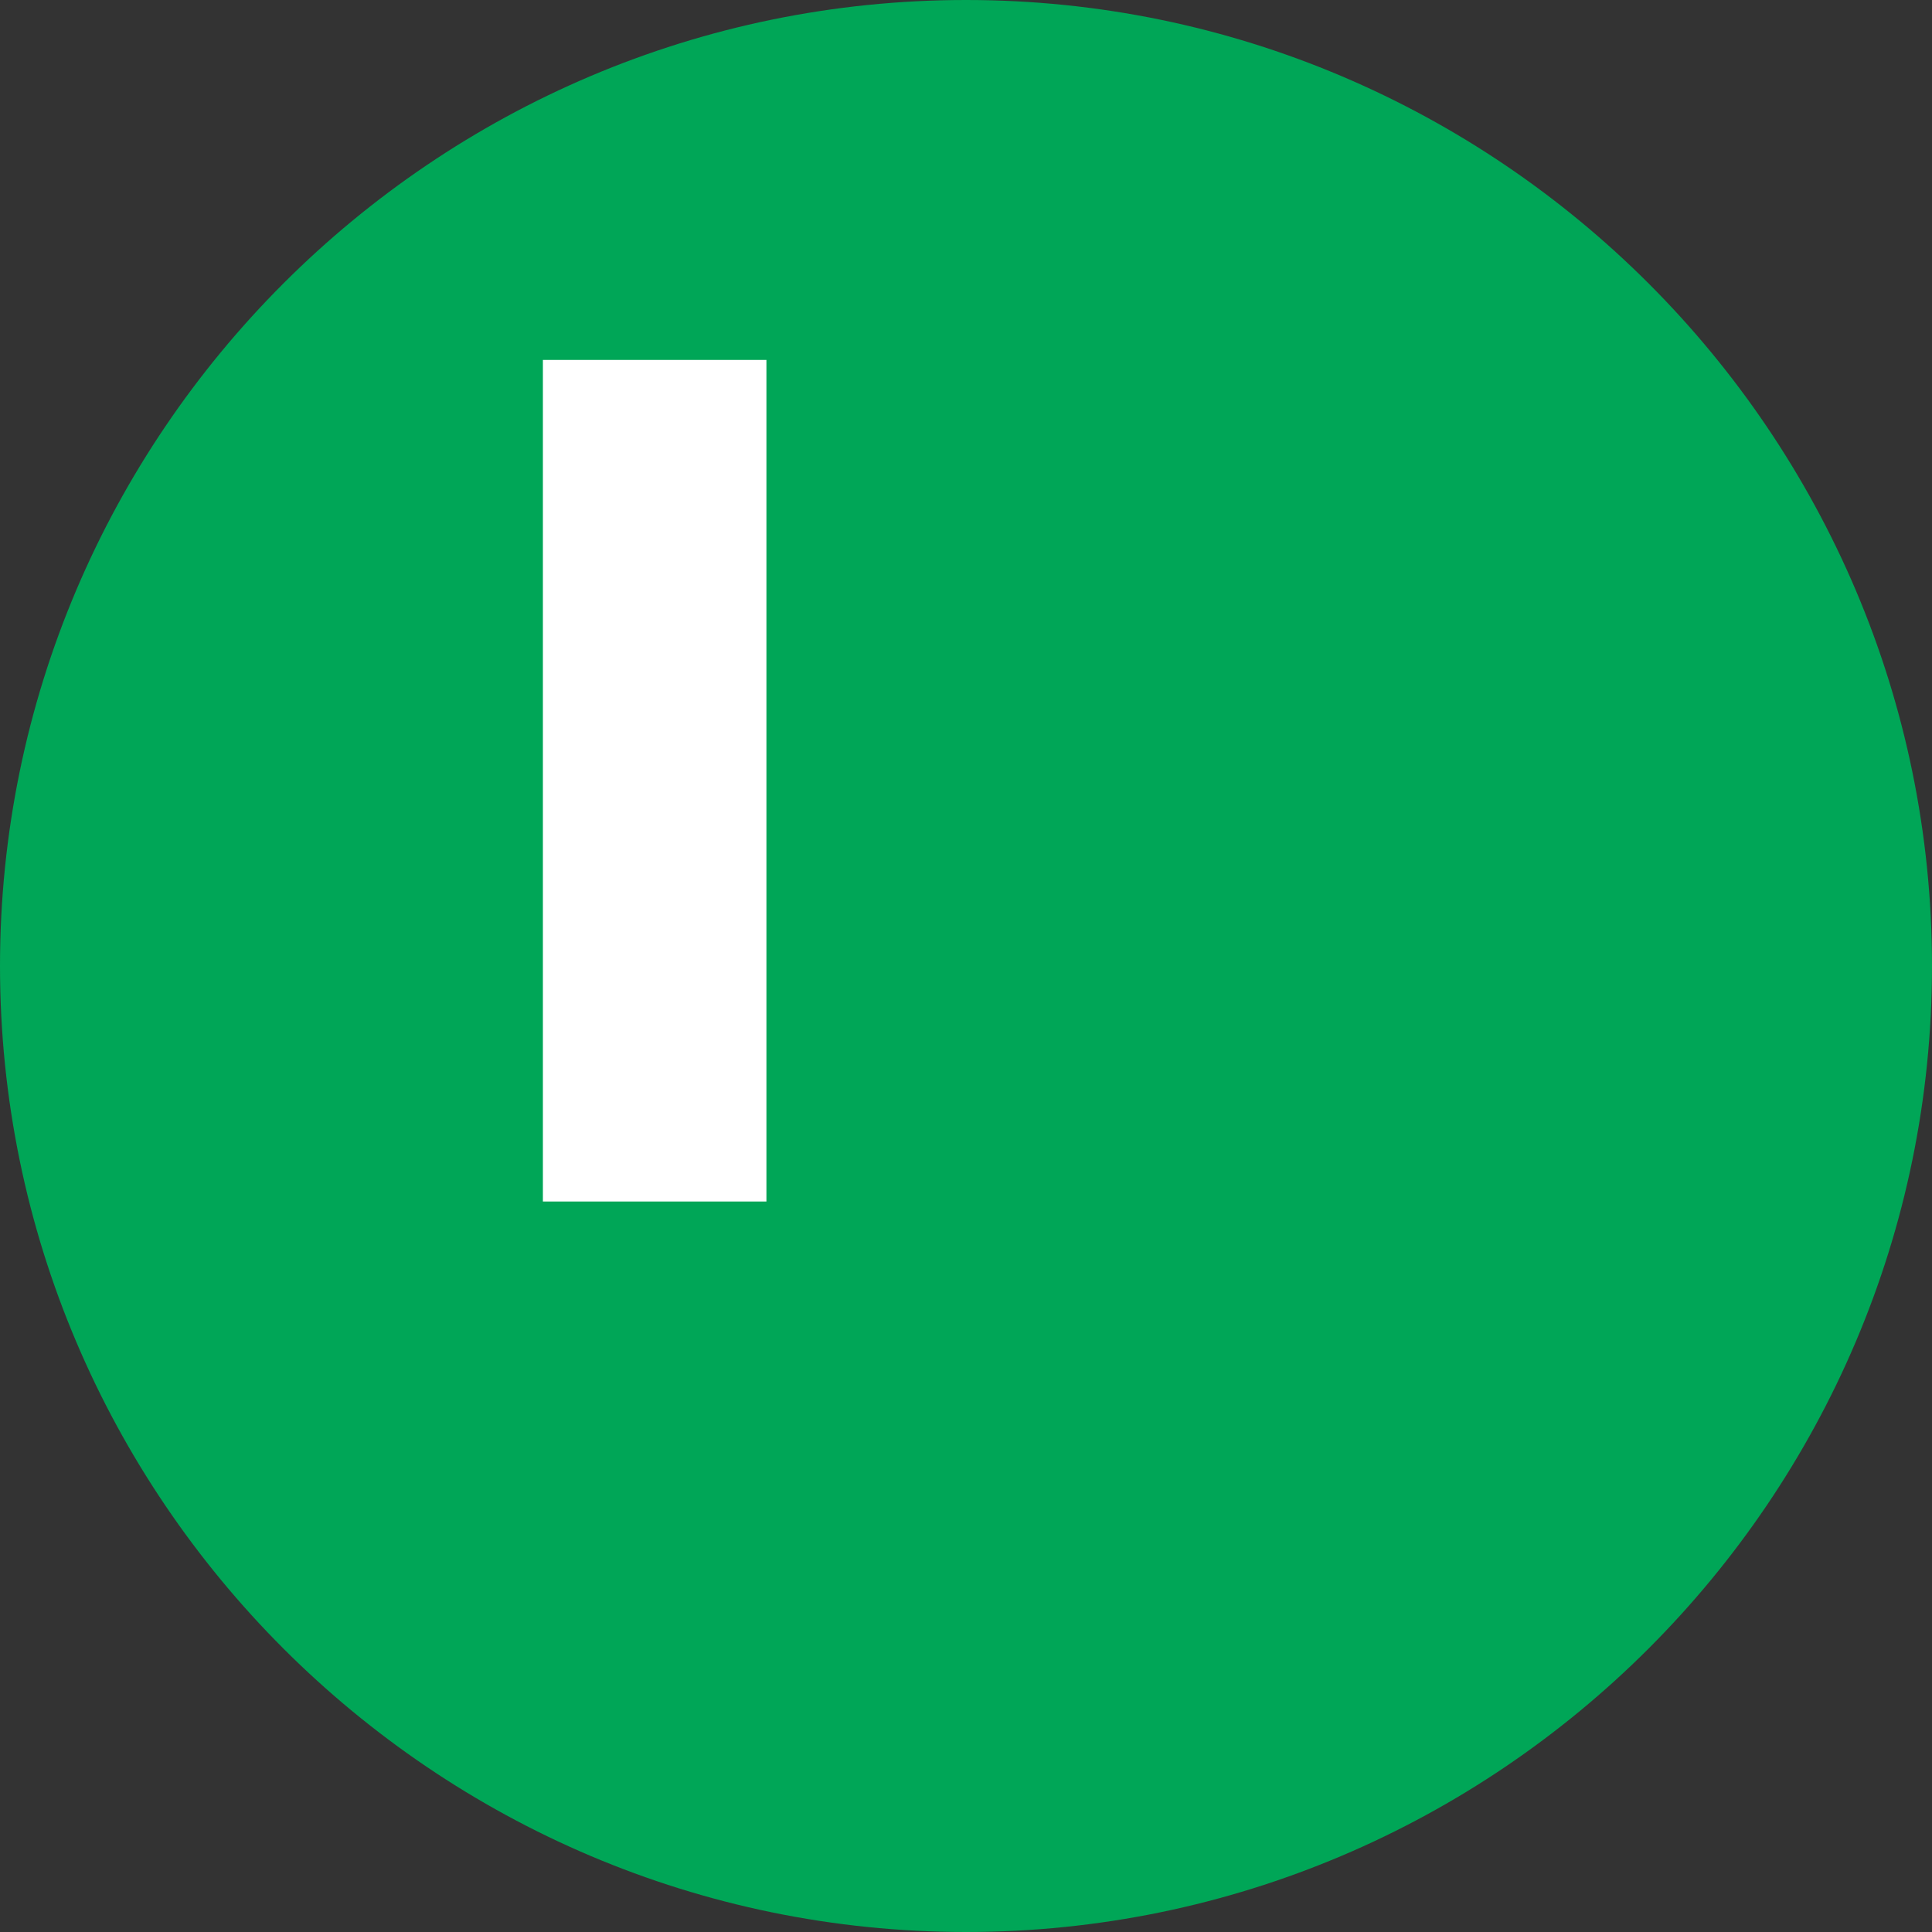 <svg xmlns="http://www.w3.org/2000/svg" version="1.1" xmlns:xlink="http://www.w3.org/1999/xlink" xmlns:svgjs="http://svgjs.dev/svgjs" width="30" height="30"><rect width="100%" height="100%" fill="#333333" stroke="none"/><svg id="SvgjsSvg1002" xmlns="http://www.w3.org/2000/svg" width="30" height="30" version="1.1" viewBox="0 0 30 30">
  <!-- Generator: Adobe Illustrator 29.0.0, SVG Export Plug-In . SVG Version: 2.1.0 Build 186)  -->
  <path d="M15,30c8.264,0,15-6.736,15-15S23.264,0,15,0,0,6.736,0,15s6.736,15,15,15h0Z" fill="#00a657" fill-rule="evenodd"></path>
  <rect x="8.43" y="5.589" width="3.471" height="13.068" fill="#fff"></rect>
</svg><style>@media (prefers-color-scheme: light) { :root { filter: none; } }
@media (prefers-color-scheme: dark) { :root { filter: none; } }
</style></svg>